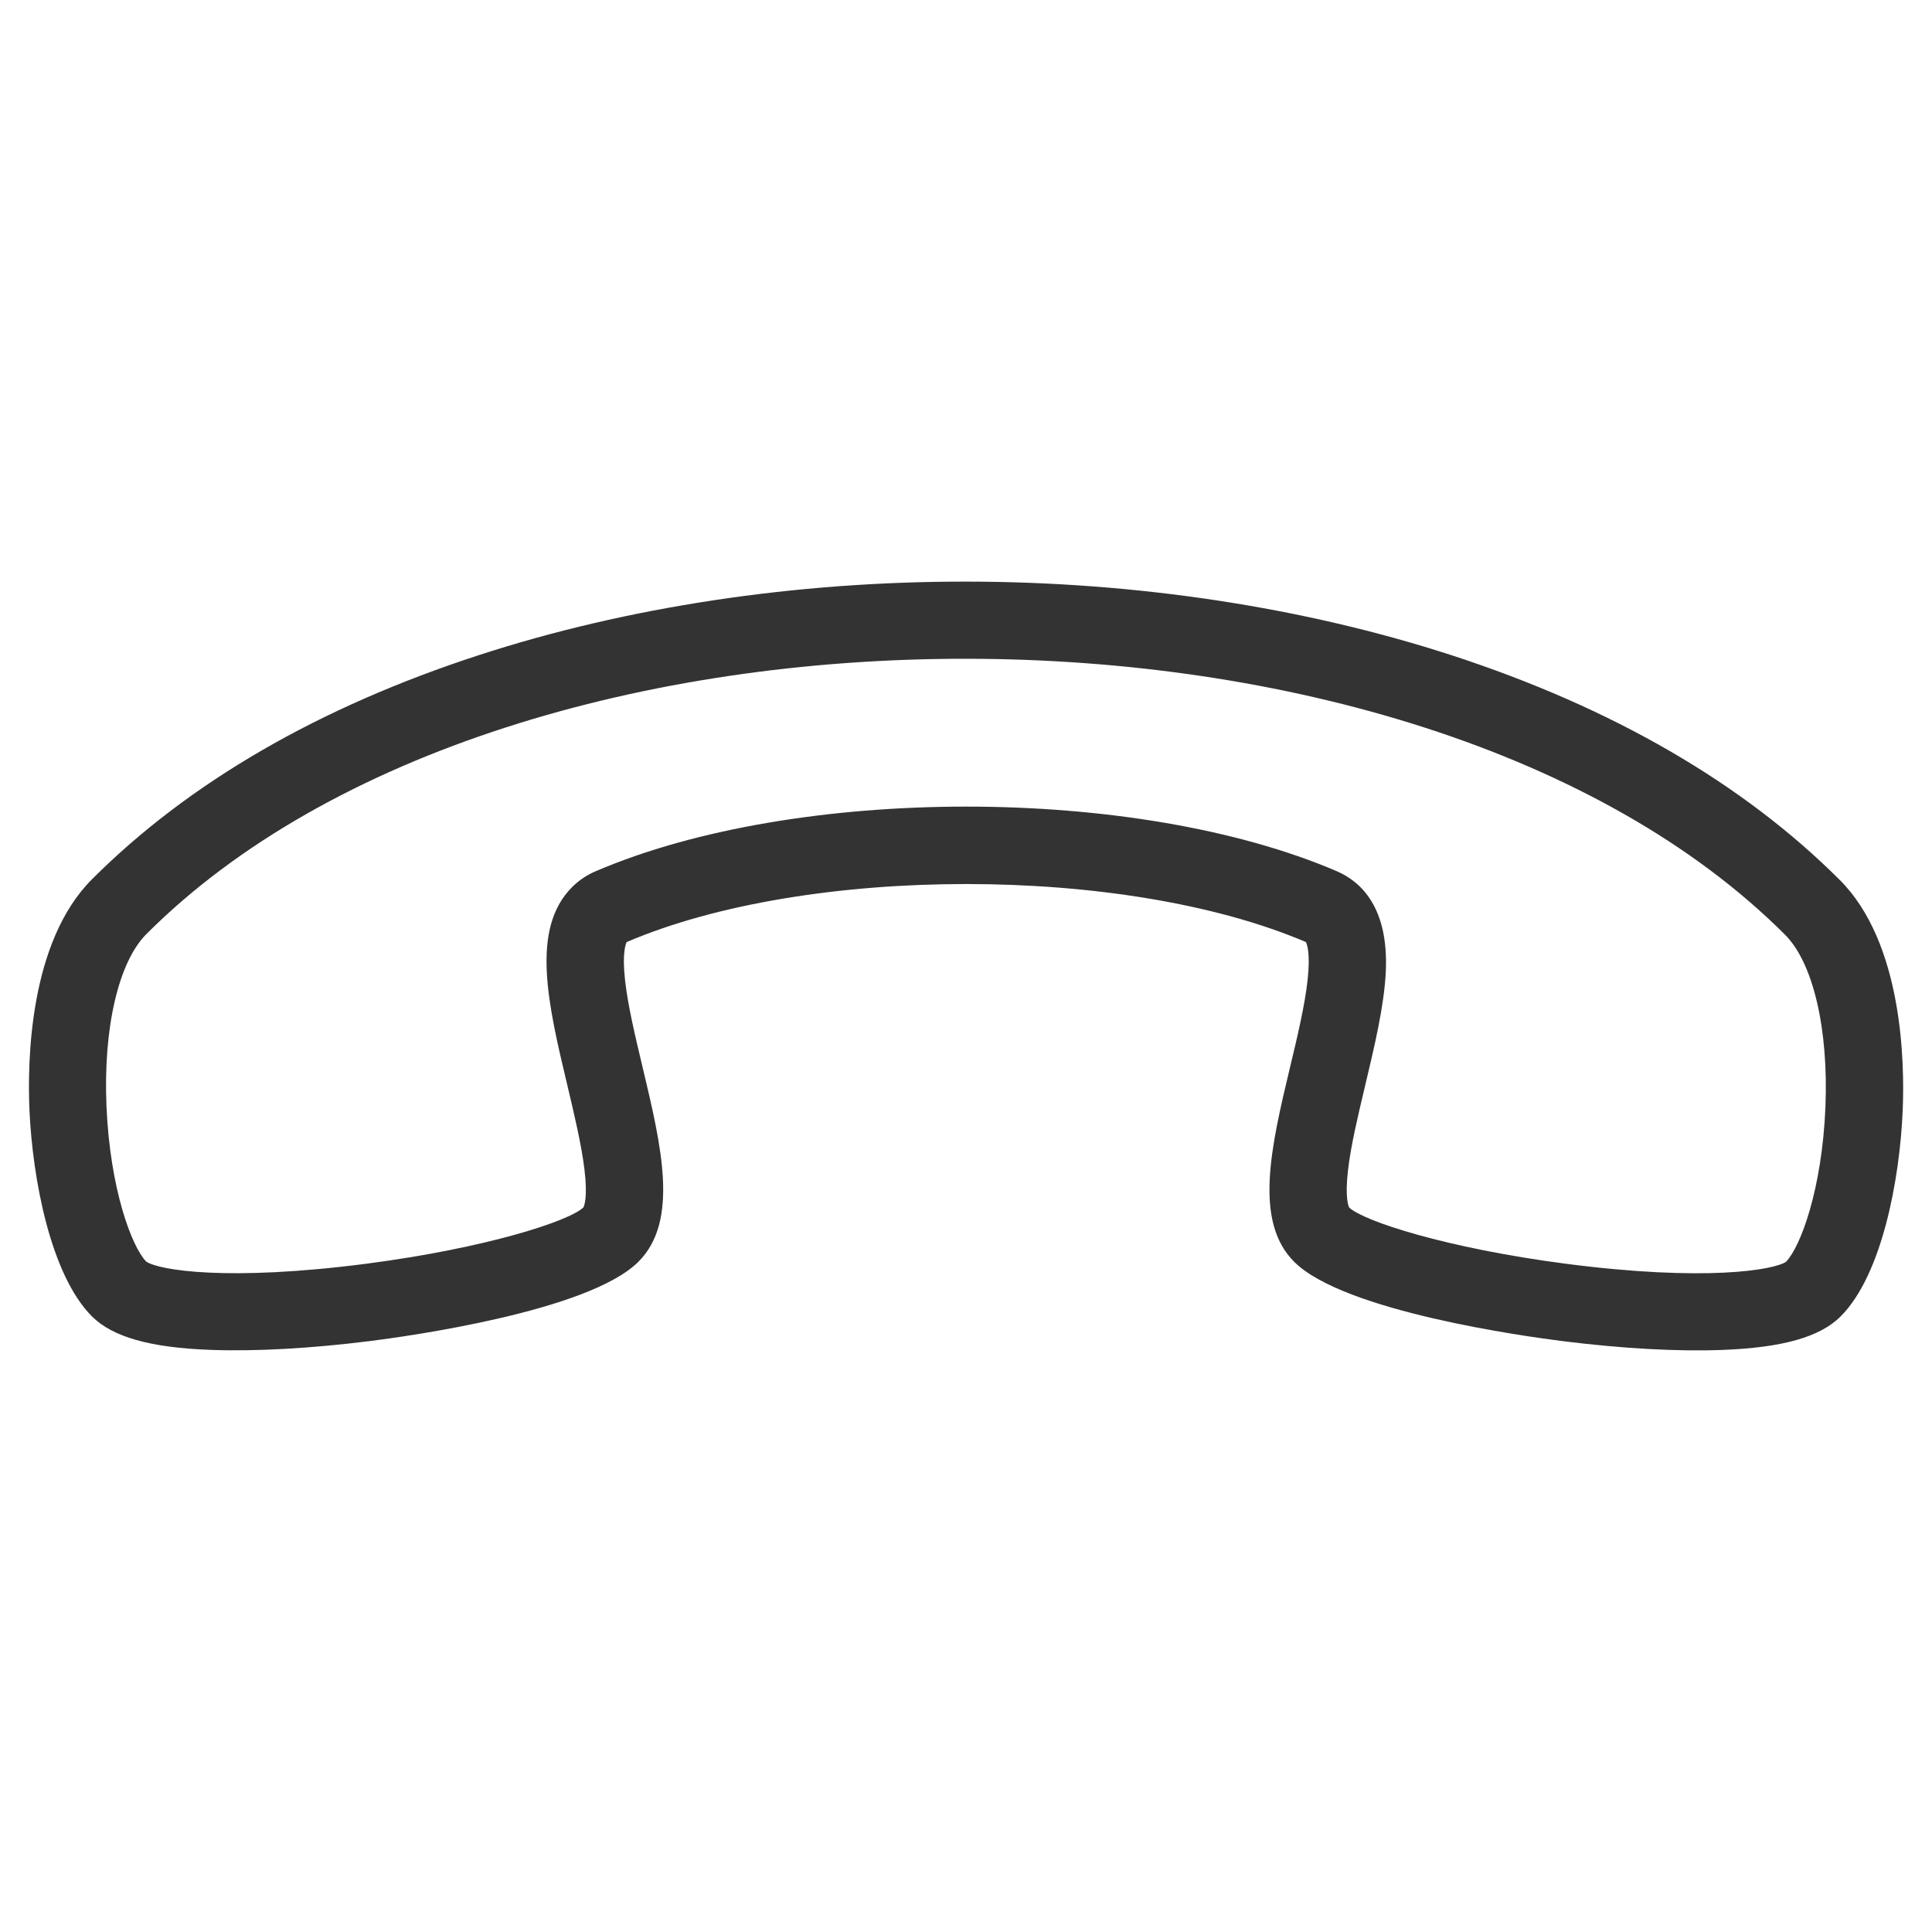 <?xml version="1.0" encoding="UTF-8"?>
<svg id="Layer_1" xmlns="http://www.w3.org/2000/svg" version="1.1" viewBox="0 0 25 25">
  <!-- Generator: Adobe Illustrator 29.1.0, SVG Export Plug-In . SVG Version: 2.1.0 Build 142)  -->
  <defs>
    <style>
      .st0 {
        fill: #333;
      }
    </style>
  </defs>
  <path class="st0" d="M1.189,11.379c1.253-1.253,2.94-2.23,5.015-2.904,1.913-.622,4.09-.951,6.294-.949,2.206.001,4.382.333,6.296.956,2.074.677,3.761,1.654,5.014,2.906.812.812.839,2.353.813,2.976-.037.898-.269,2.137-.804,2.671-.266.266-.751.403-1.528.433-.579.022-1.295-.017-2.069-.114-.468-.059-2.829-.382-3.473-1.026-.528-.528-.298-1.493-.055-2.514.095-.394.192-.802.228-1.131.039-.351-.009-.469-.022-.493-2.344-1.001-6.447-1.001-8.789,0-.01.02-.061.135-.021.492.036.329.134.738.228,1.131.243,1.022.474,1.986-.055,2.514-.644.644-3.006.967-3.473,1.026-.774.097-1.491.136-2.07.114-.776-.029-1.262-.167-1.528-.433-.534-.534-.769-1.775-.809-2.674-.027-.626-.004-2.17.809-2.982h0ZM23.113,16.325c.186-.193.464-.935.508-2,.041-1.012-.159-1.866-.522-2.229-4.758-4.758-16.451-4.763-21.204-.01-.362.362-.561,1.218-.517,2.232.046,1.068.326,1.812.513,2.006.157.111,1.051.262,2.853.028,1.548-.202,2.619-.55,2.805-.728.009-.016.058-.126.014-.49-.038-.317-.131-.709-.221-1.088-.248-1.041-.483-2.023.061-2.567.088-.088.191-.157.307-.206,2.598-1.114,6.989-1.114,9.587,0,.311.133.675.468.635,1.304-.022.445-.147.965-.267,1.47-.09.379-.184.771-.221,1.088-.043.364.006.474.014.49.187.177,1.257.526,2.805.728,1.802.234,2.695.082,2.853-.028h-.003Z"/>
</svg>